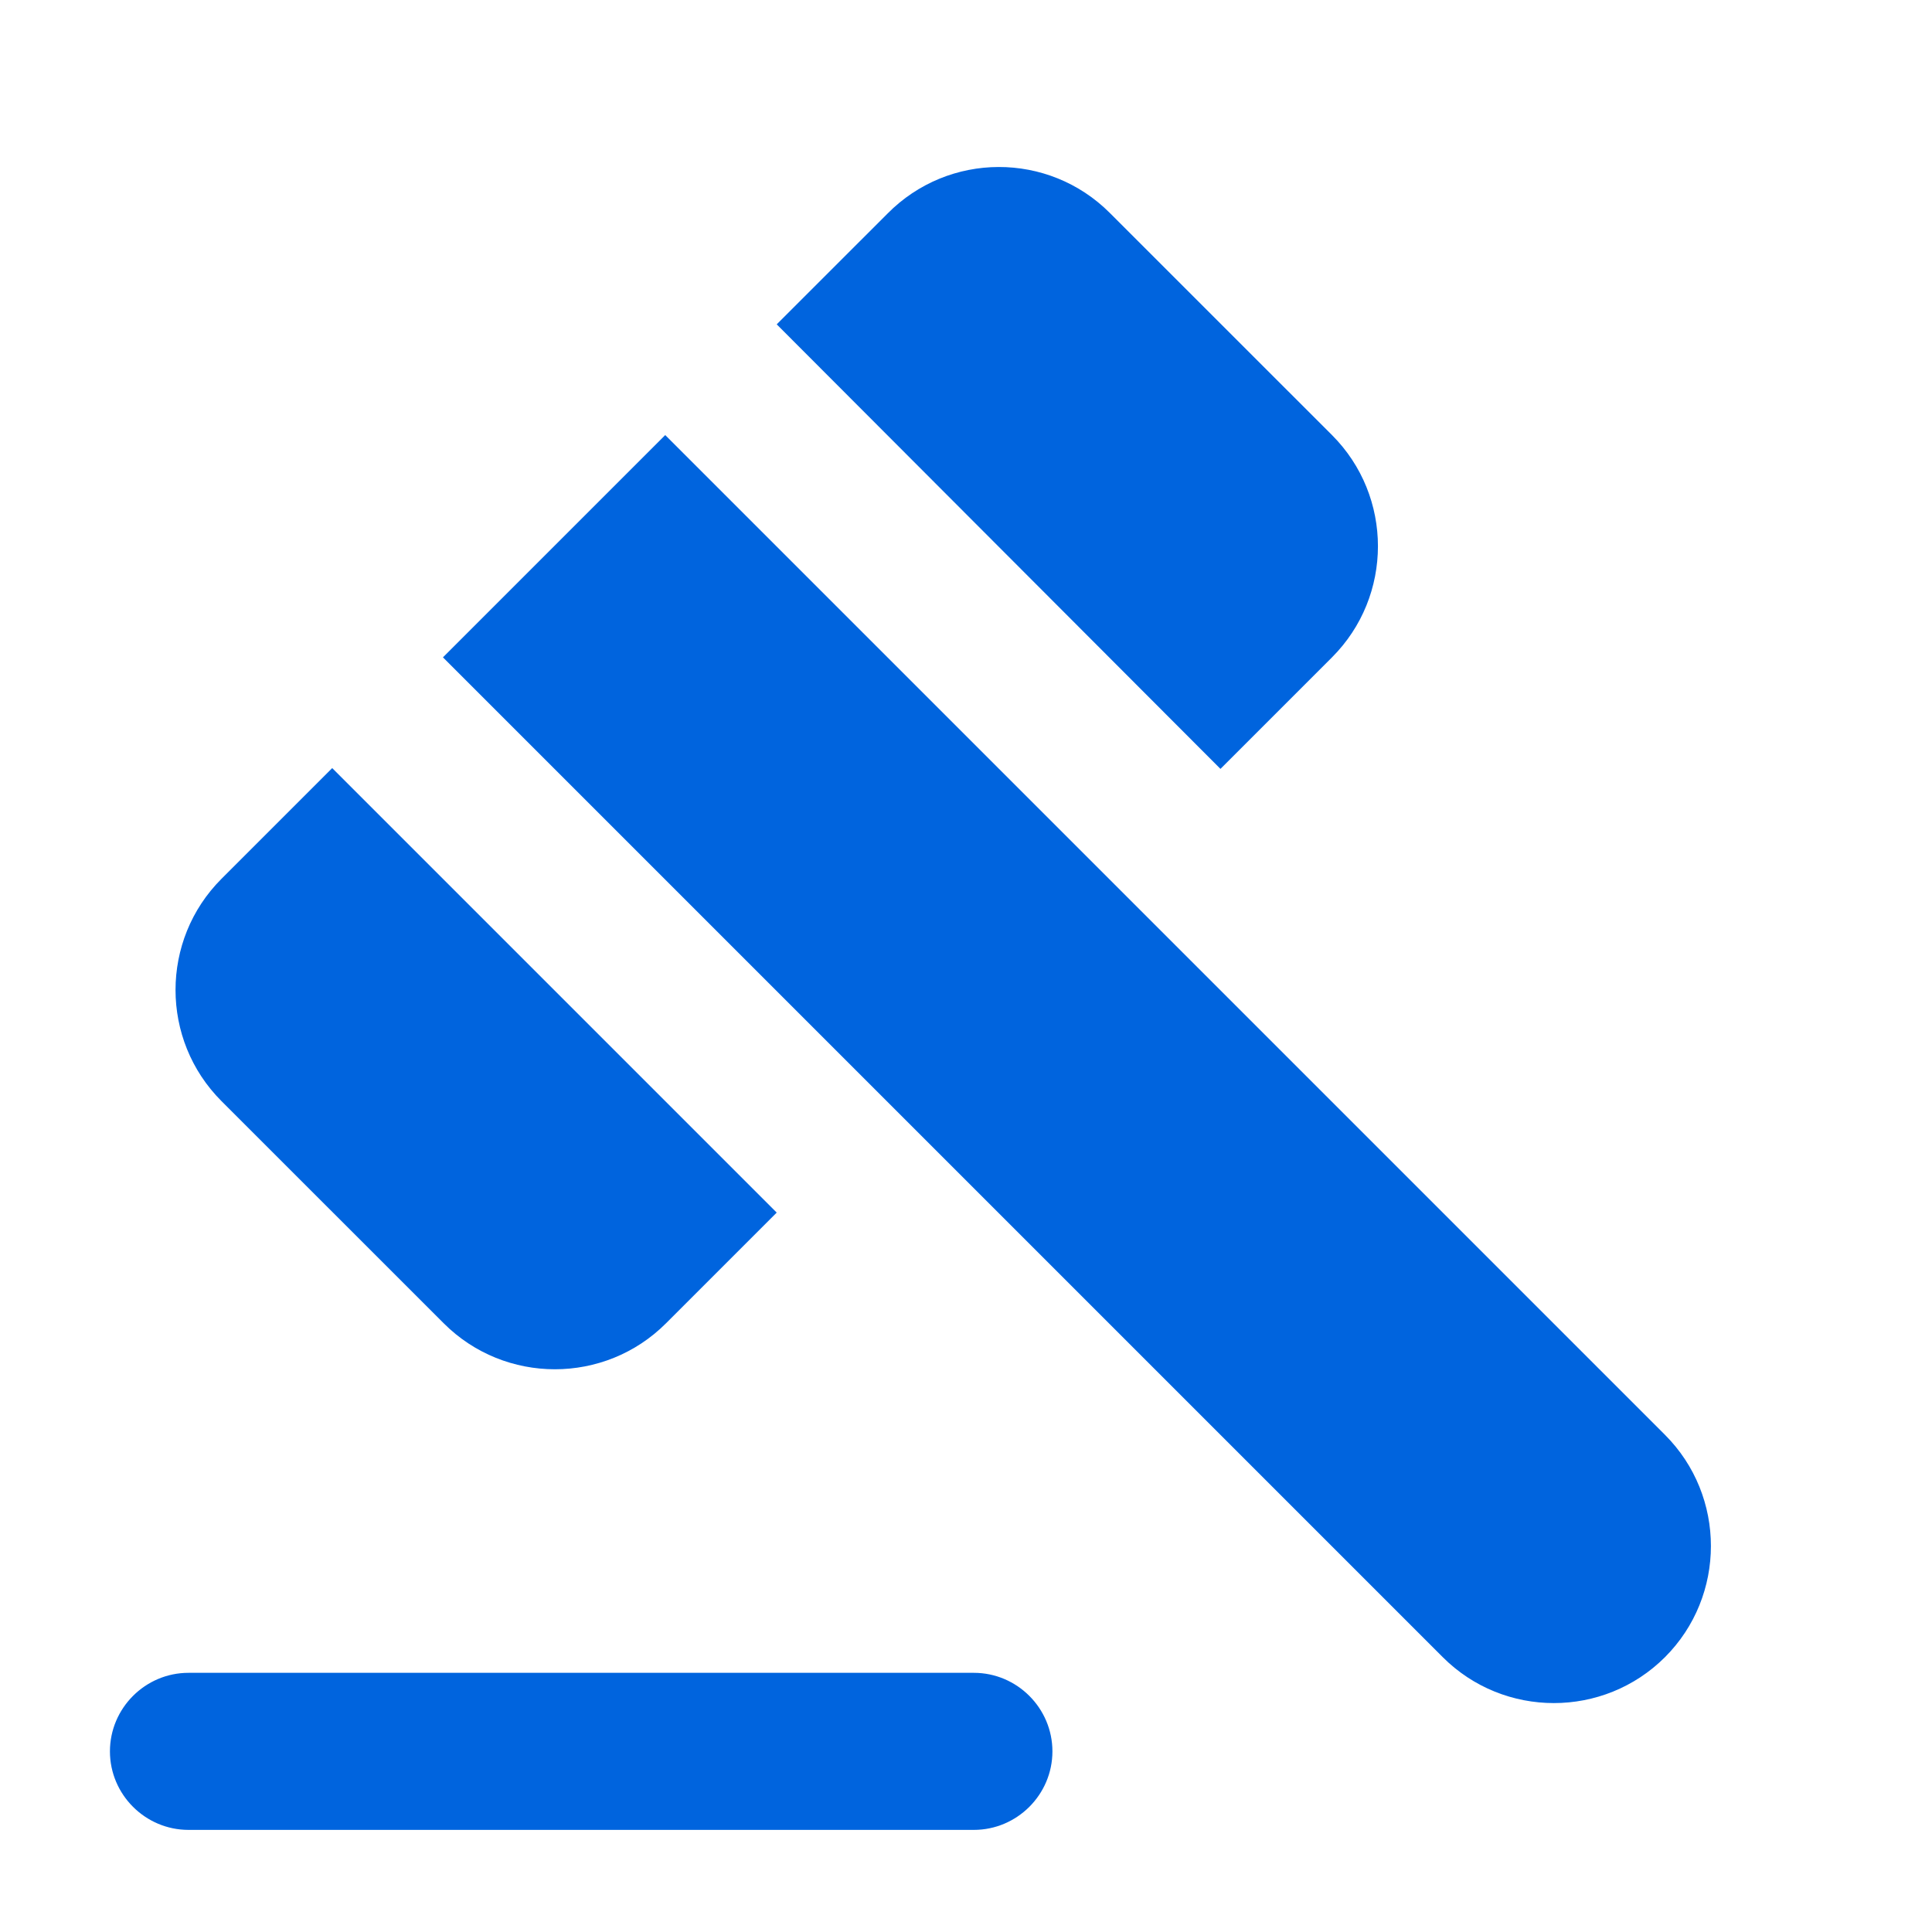 <svg width="41" height="41" viewBox="0 0 41 41" fill="none" xmlns="http://www.w3.org/2000/svg">
<path d="M4 35.5H20.667C21.584 35.5 22.334 36.25 22.334 37.167C22.334 38.083 21.584 38.833 20.667 38.833H4C3.083 38.833 2.333 38.083 2.333 37.167C2.333 36.25 3.083 35.5 4 35.5ZM9.4 13.95L14.117 9.233L35.334 30.45C36.633 31.75 36.633 33.867 35.334 35.167C34.033 36.467 31.917 36.467 30.617 35.167L9.4 13.95ZM23.55 4.517L28.267 9.233C29.567 10.533 29.567 12.65 28.267 13.95L25.9 16.317L16.483 6.883L18.834 4.533C20.134 3.217 22.25 3.217 23.55 4.517V4.517ZM7.05 16.3L16.483 25.733L14.133 28.083C12.834 29.383 10.717 29.383 9.417 28.083L4.7 23.367C3.4 22.067 3.4 19.95 4.7 18.65L7.05 16.3Z" fill="#0064DE"/>
</svg>
